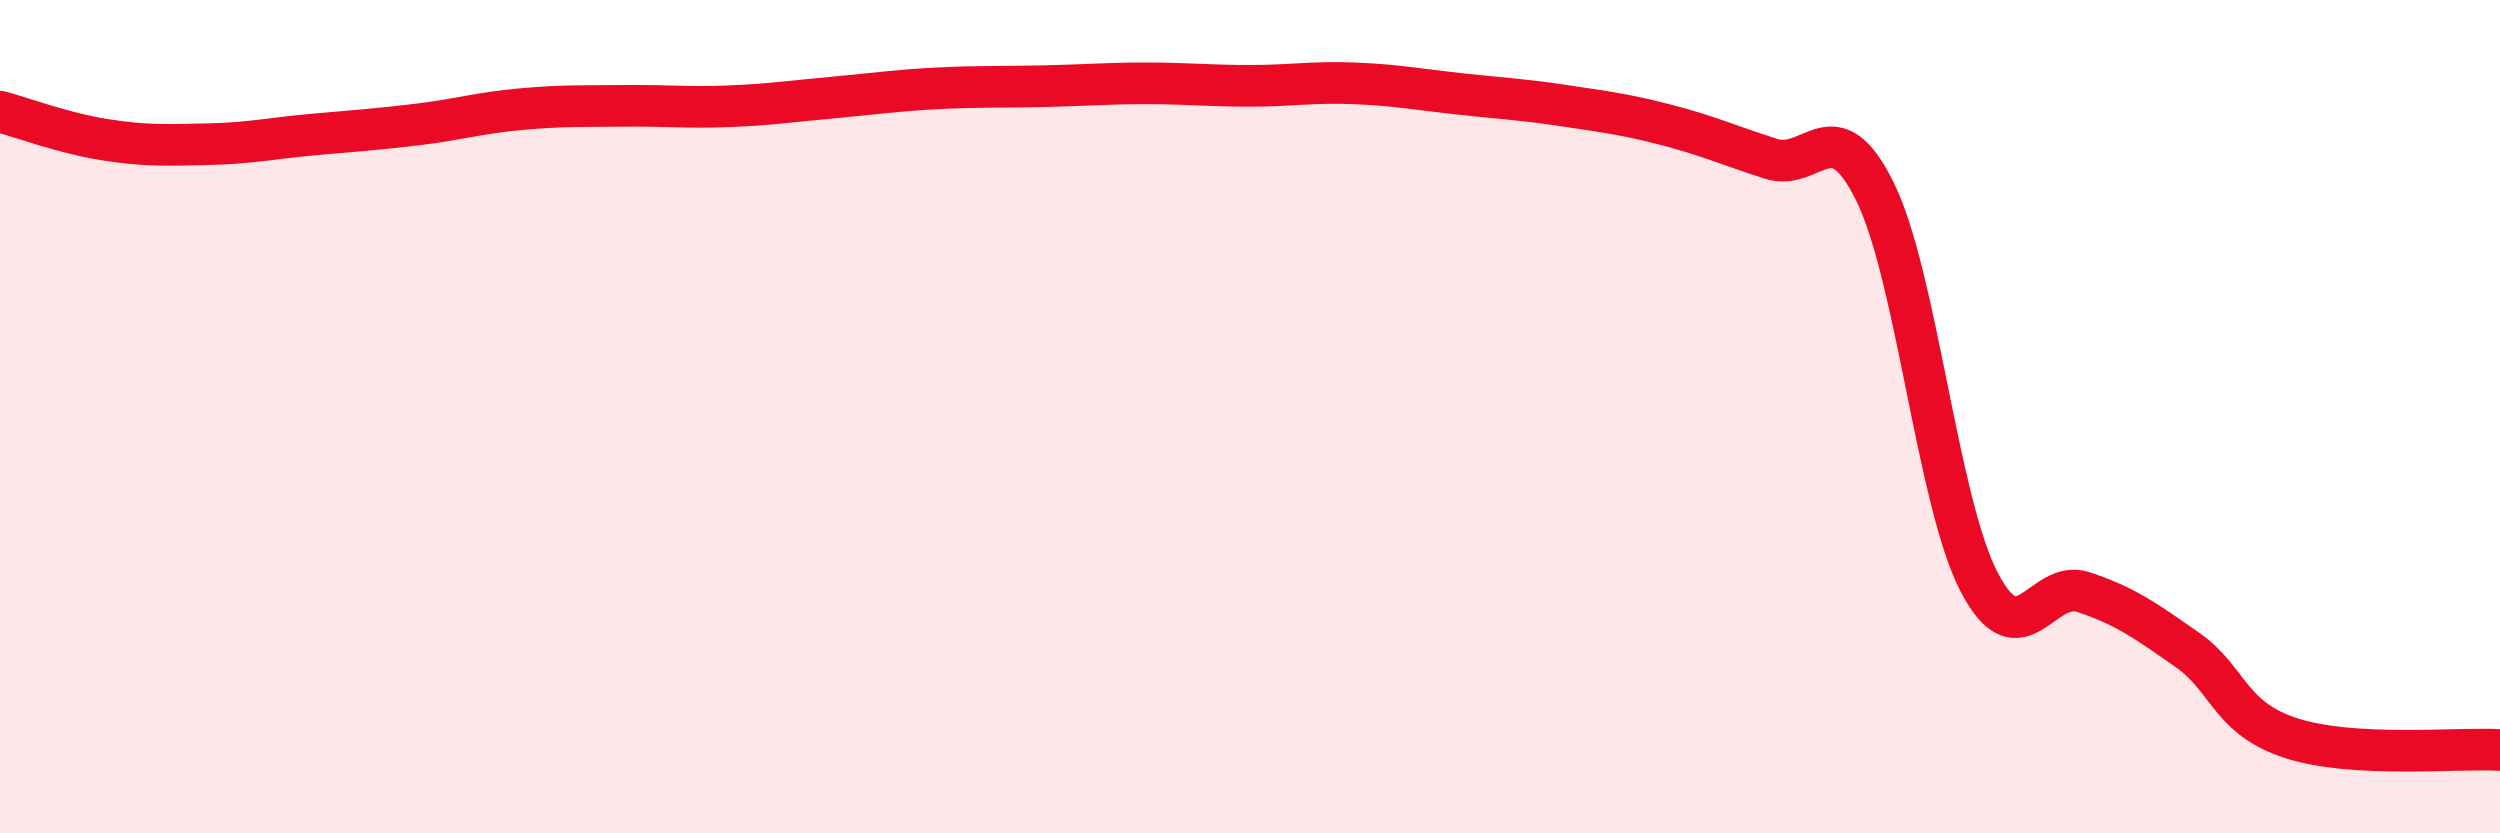 
    <svg width="60" height="20" viewBox="0 0 60 20" xmlns="http://www.w3.org/2000/svg">
      <path
        d="M 0,2.68 C 0.5,2.81 1.5,3.19 2.5,3.35 C 3.5,3.51 4,3.48 5,3.46 C 6,3.44 6.5,3.32 7.5,3.23 C 8.5,3.14 9,3.11 10,2.99 C 11,2.87 11.5,2.71 12.5,2.62 C 13.5,2.53 14,2.55 15,2.54 C 16,2.53 16.5,2.59 17.5,2.55 C 18.5,2.51 19,2.43 20,2.34 C 21,2.25 21.5,2.17 22.5,2.12 C 23.5,2.07 24,2.09 25,2.07 C 26,2.05 26.5,2 27.5,2 C 28.5,2 29,2.06 30,2.06 C 31,2.06 31.5,1.96 32.5,2 C 33.5,2.04 34,2.14 35,2.25 C 36,2.36 36.5,2.38 37.5,2.53 C 38.5,2.68 39,2.74 40,3 C 41,3.26 41.5,3.49 42.5,3.81 C 43.5,4.13 44,2.57 45,4.6 C 46,6.63 46.5,12.05 47.5,13.97 C 48.5,15.89 49,13.88 50,14.21 C 51,14.54 51.5,14.9 52.5,15.6 C 53.5,16.3 53.5,17.24 55,17.72 C 56.5,18.2 59,17.94 60,18L60 20L0 20Z"
        fill="#EB0A25"
        opacity="0.1"
        stroke-linecap="round"
        stroke-linejoin="round"
      />
      <path
        d="M 0,2.68 C 0.5,2.81 1.5,3.19 2.5,3.35 C 3.5,3.51 4,3.48 5,3.46 C 6,3.44 6.5,3.32 7.5,3.23 C 8.5,3.14 9,3.11 10,2.99 C 11,2.87 11.5,2.71 12.5,2.62 C 13.5,2.53 14,2.55 15,2.54 C 16,2.53 16.5,2.59 17.5,2.55 C 18.5,2.51 19,2.43 20,2.34 C 21,2.25 21.5,2.17 22.5,2.12 C 23.5,2.07 24,2.09 25,2.07 C 26,2.05 26.5,2 27.5,2 C 28.5,2 29,2.06 30,2.06 C 31,2.06 31.5,1.96 32.5,2 C 33.5,2.04 34,2.14 35,2.25 C 36,2.36 36.5,2.38 37.5,2.53 C 38.5,2.68 39,2.74 40,3 C 41,3.26 41.5,3.49 42.5,3.81 C 43.5,4.13 44,2.57 45,4.6 C 46,6.63 46.5,12.05 47.5,13.97 C 48.5,15.89 49,13.88 50,14.21 C 51,14.54 51.5,14.9 52.5,15.6 C 53.5,16.3 53.5,17.24 55,17.72 C 56.5,18.2 59,17.94 60,18"
        stroke="#EB0A25"
        stroke-width="1"
        fill="none"
        stroke-linecap="round"
        stroke-linejoin="round"
      />
    </svg>
  
